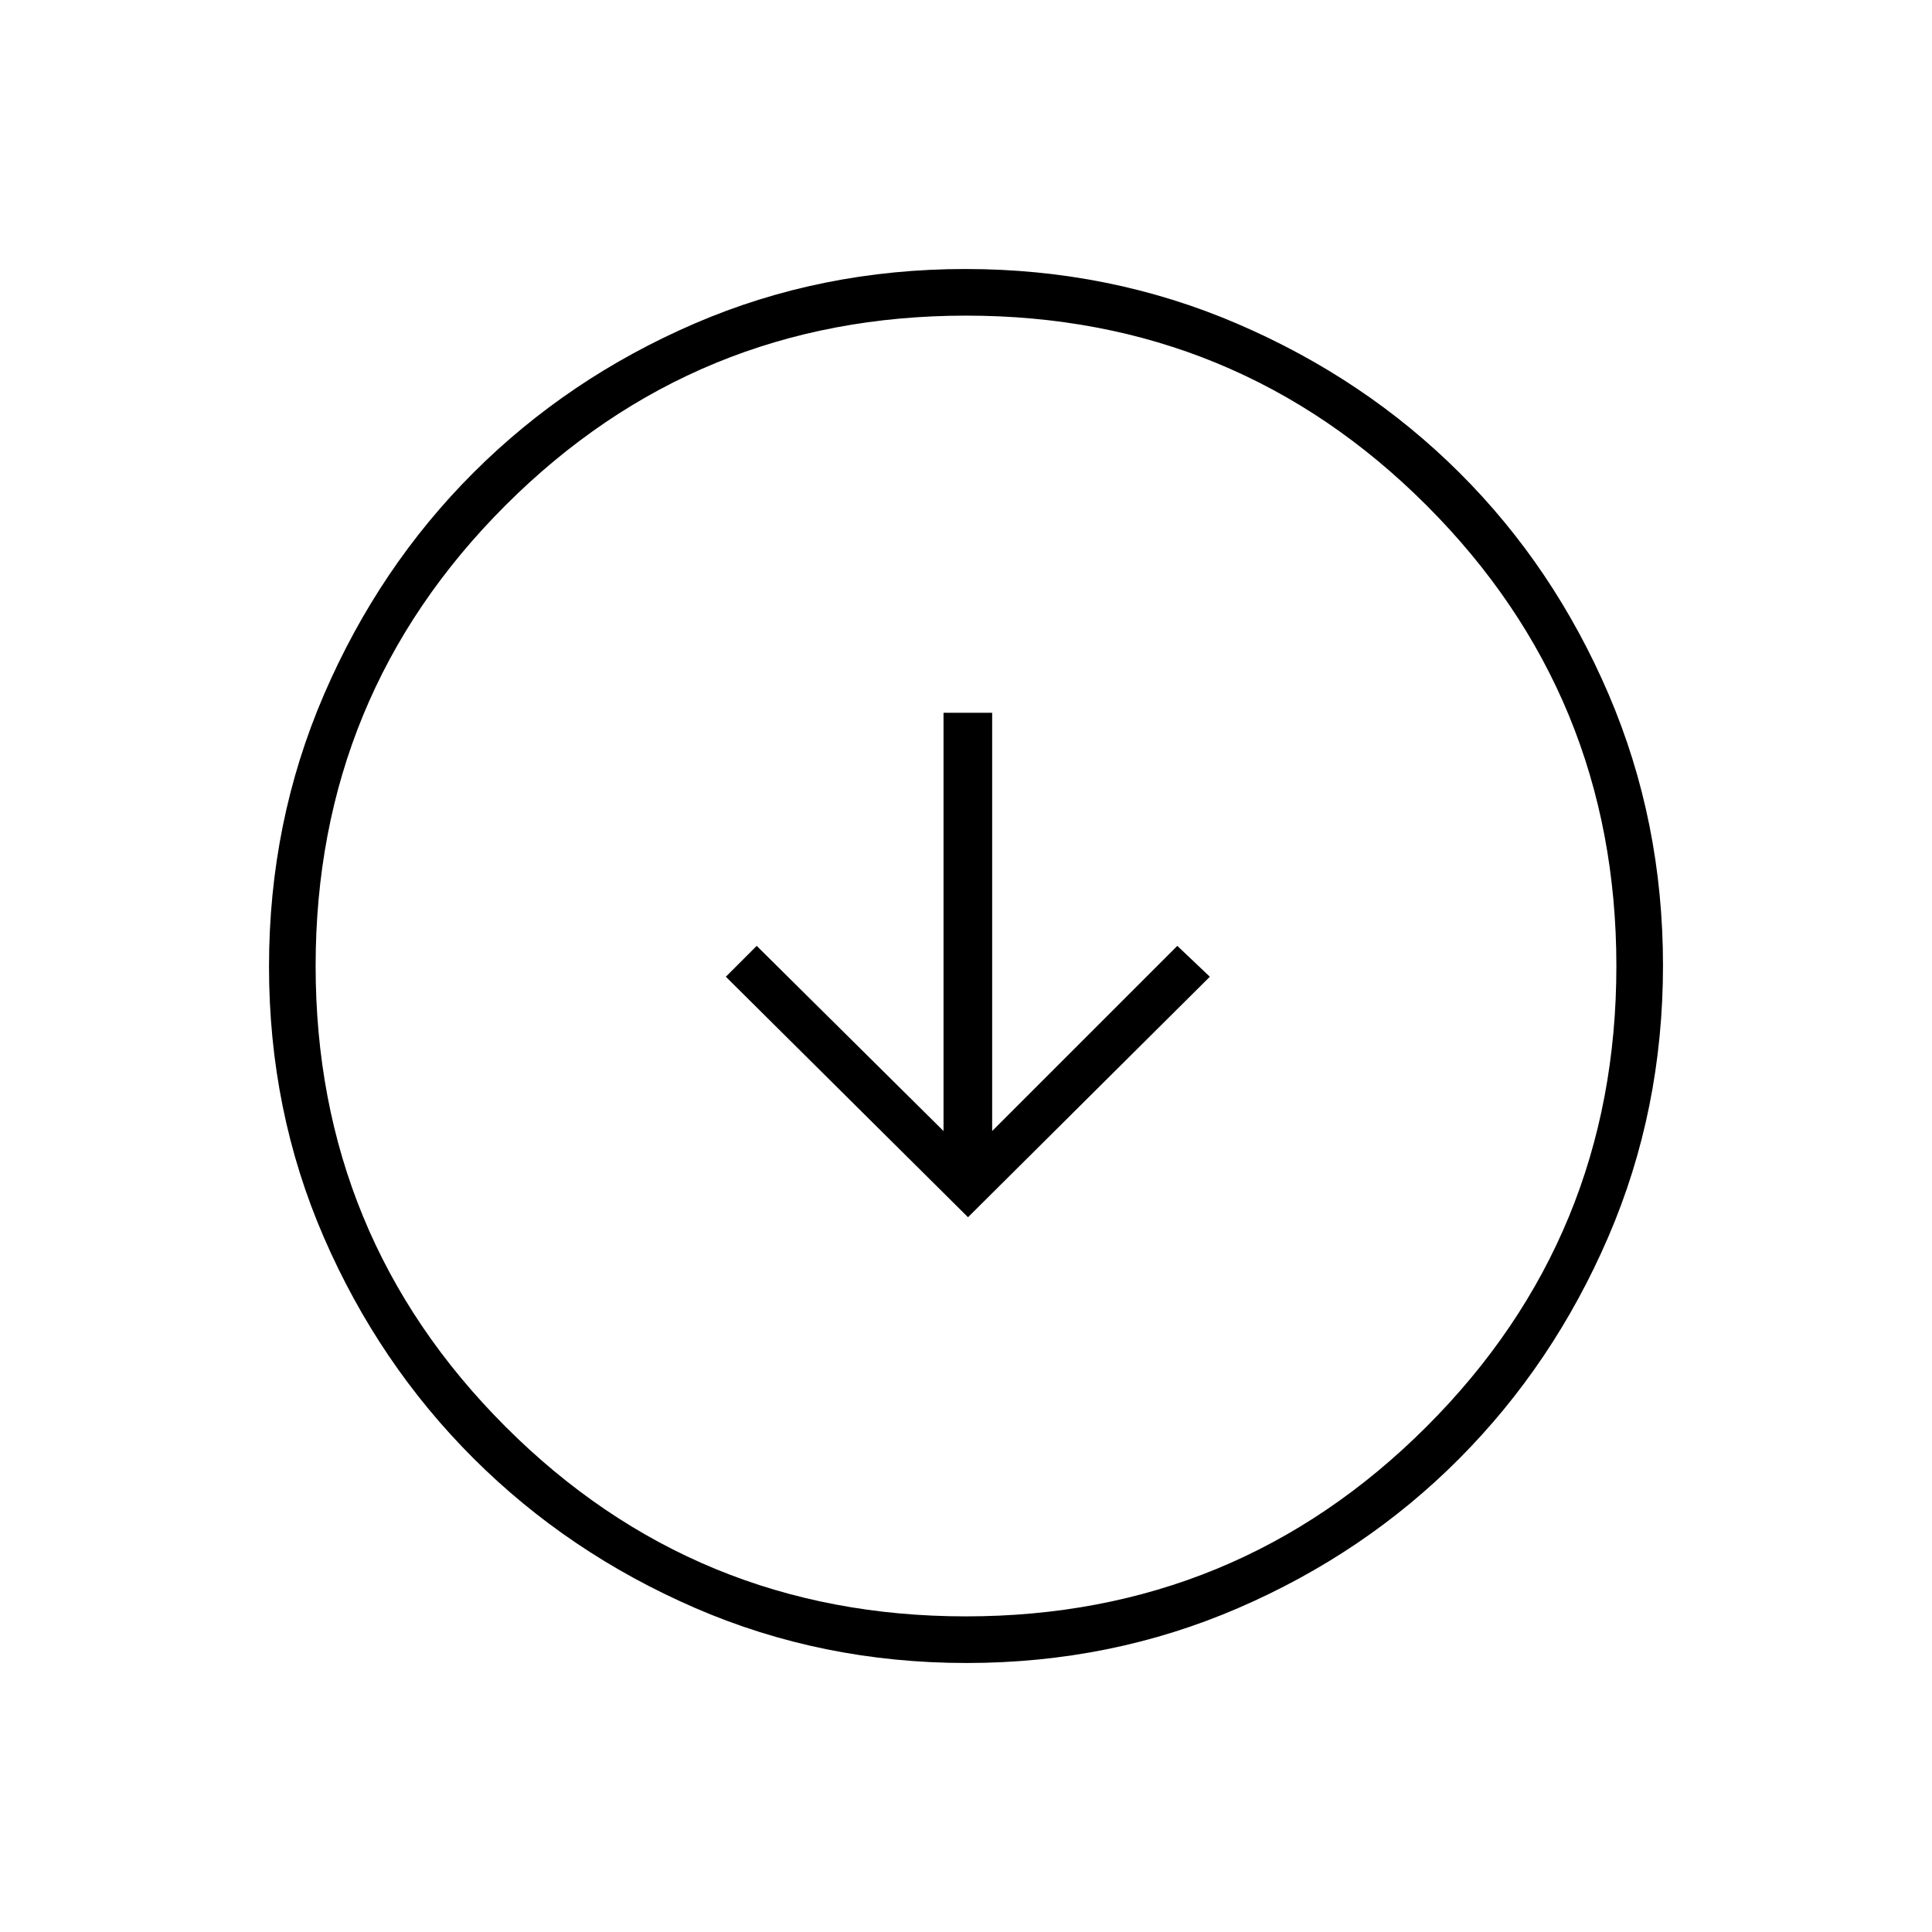 <?xml version="1.0" encoding="UTF-8"?> <svg xmlns="http://www.w3.org/2000/svg" height="40" viewBox="0 -960 960 960" width="40"> <path d="m481-355.167 120.167-119.5L585-490l-92 92v-207.833h-24.167V-398L376-490l-15.333 15.333L481-355.167Zm-.719 221.5q-71.854 0-134.911-27.356-63.056-27.356-110.12-74.348-47.065-46.991-74.324-109.783t-27.259-134.565q0-71.854 27.356-135.244t74.348-110.287q46.991-46.898 109.783-73.991 62.792-27.092 134.565-27.092 71.854 0 135.248 27.268 63.394 27.269 110.287 74.015 46.894 46.746 73.987 109.871 27.092 63.125 27.092 134.898 0 71.854-27.189 134.911-27.19 63.056-74.015 110.12-46.825 47.065-109.95 74.324t-134.898 27.259Zm-.336-23.166q134.555 0 228.888-94.278 94.334-94.279 94.334-228.834t-94.278-228.888q-94.279-94.334-228.834-94.334t-228.888 94.278q-94.334 94.279-94.334 228.834t94.278 228.888q94.279 94.334 228.834 94.334ZM480-480Z"></path> </svg> 